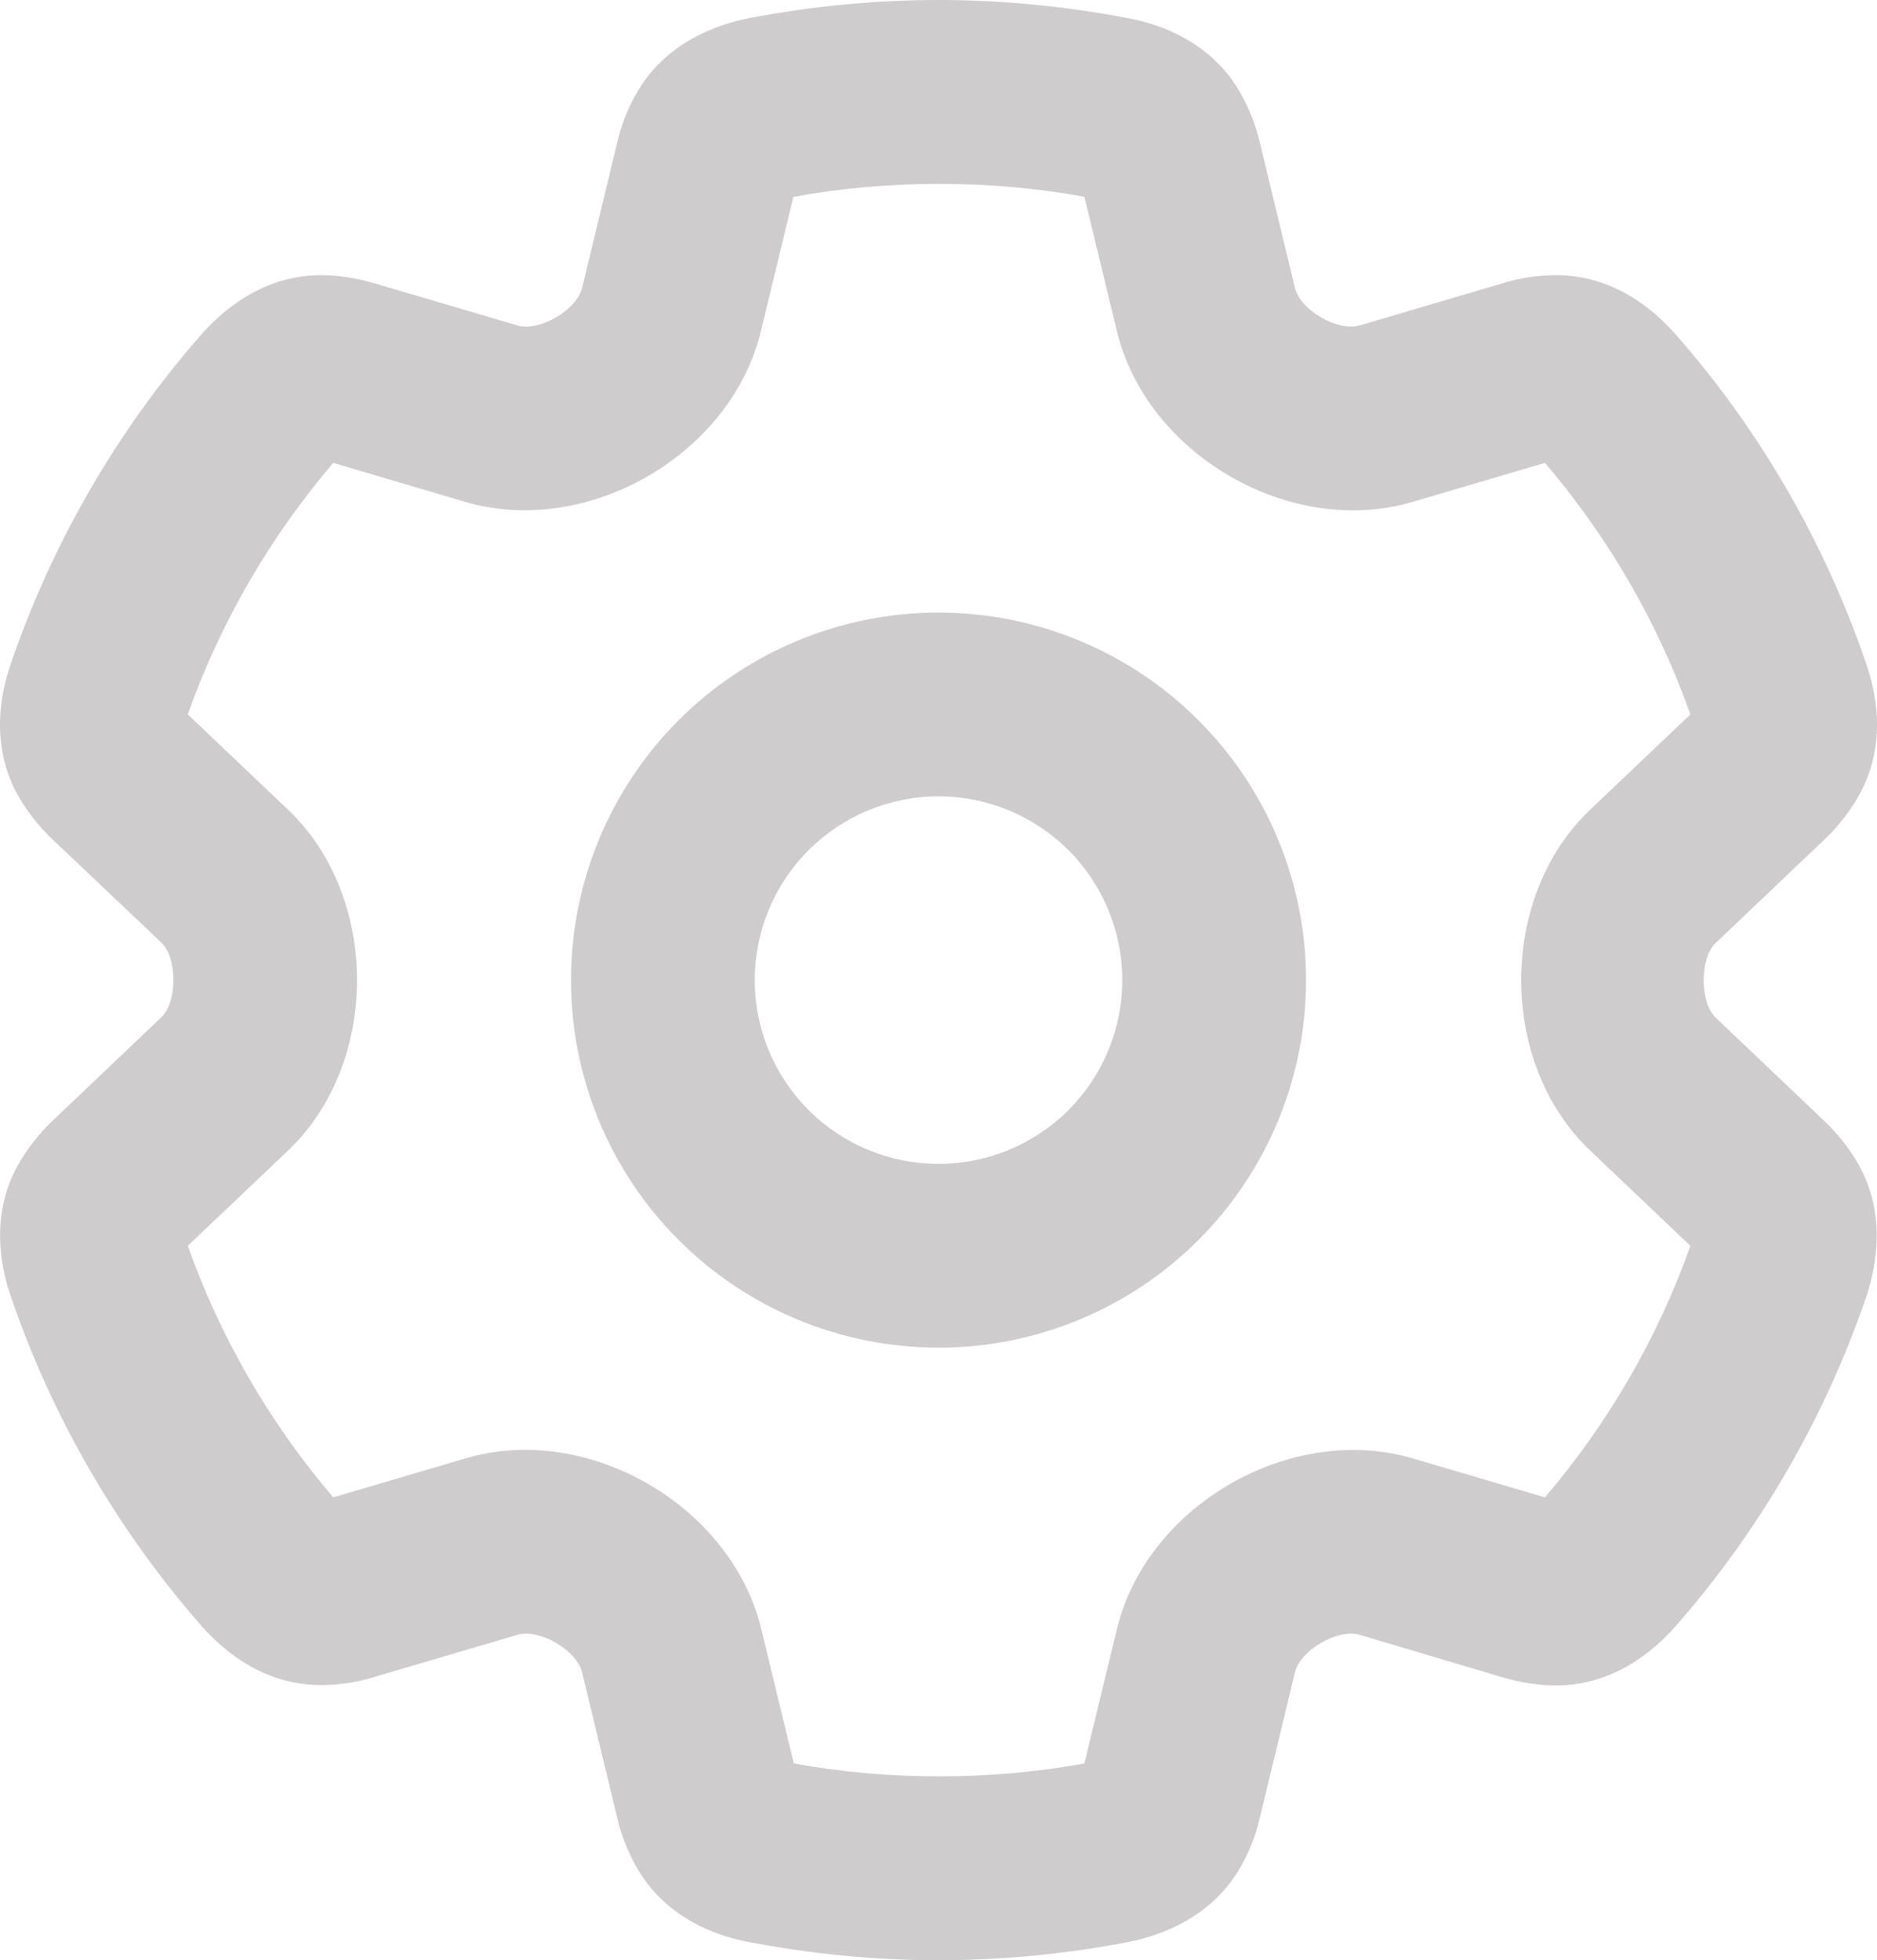 <svg xmlns="http://www.w3.org/2000/svg" width="1337" height="1396" viewBox="0 0 1337 1396" fill="none"><path d="M668.518 0C714.876 0 760.144 4.635 804.32 13.088C825.863 17.177 863.768 29.72 884.493 67.891C889.947 77.98 894.31 88.613 897.037 100.065L922.398 205.037C926.216 220.852 952.94 236.393 968.483 231.758L1072.11 201.22C1083.02 197.948 1094.2 196.313 1105.38 196.04C1149.28 194.677 1179 221.67 1193.46 238.029C1253.72 306.466 1300.08 386.899 1329.53 473.331C1336.62 494.053 1344.8 532.77 1322.17 569.852C1316.17 579.667 1308.81 588.938 1300.35 597.117L1222.09 671.552C1210.64 682.459 1210.64 713.814 1222.09 724.72L1300.35 799.155C1308.81 807.335 1316.17 816.605 1322.17 826.421C1344.53 863.502 1336.35 902.22 1329.53 922.941C1300.08 1009.37 1253.72 1089.53 1193.46 1158.24C1179 1174.6 1149.01 1201.6 1105.38 1200.23C1094.2 1199.96 1083.02 1198.05 1072.11 1195.05L968.483 1164.24C952.94 1159.61 926.216 1175.15 922.398 1190.96L897.037 1295.94C894.31 1307.39 889.947 1318.29 884.493 1328.11C863.495 1366.28 825.591 1378.55 804.32 1382.91C760.144 1391.36 714.876 1396 668.518 1396C622.16 1396 576.892 1391.36 532.715 1382.91C511.172 1378.82 473.268 1366.28 452.543 1328.11C447.089 1318.02 442.726 1307.39 439.999 1295.94L414.638 1190.96C410.82 1175.15 384.096 1159.61 368.552 1164.24L264.928 1194.78C254.02 1198.05 242.84 1199.69 231.659 1199.96C187.755 1201.32 158.031 1174.33 143.578 1157.97C83.585 1089.53 36.954 1009.1 7.503 922.669C0.413 901.947 -7.768 863.23 14.866 826.148C20.865 816.333 28.228 807.062 36.681 798.883L114.945 724.448C126.398 713.541 126.398 682.186 114.945 671.28L36.409 596.845C27.955 588.665 20.592 579.395 14.593 569.579C-7.768 532.498 0.413 493.78 7.503 473.331C36.954 386.899 83.312 306.738 143.578 238.029C158.031 221.67 188.028 194.677 231.659 196.04C242.84 196.313 254.02 198.221 264.928 201.22L368.552 231.758C384.096 236.393 410.82 220.852 414.638 205.037L439.999 100.065C442.726 88.613 447.089 77.707 452.543 67.891C473.54 29.72 511.445 17.45 532.715 13.088C576.892 4.635 622.16 0 668.518 0ZM565.166 140.145L541.987 235.848C520.717 323.916 418.456 382.809 331.466 357.452L237.386 329.641C192.391 382.264 156.94 443.339 133.761 508.777L205.207 576.668C270.654 638.834 270.654 757.166 205.207 819.332L133.761 887.223C156.94 952.661 192.391 1013.74 237.386 1066.36L331.738 1038.55C418.456 1012.92 520.989 1072.08 542.26 1160.15L565.439 1255.85C632.522 1268.12 705.332 1268.12 772.415 1255.85L795.594 1160.15C816.864 1072.08 919.125 1013.19 1006.12 1038.55L1100.47 1066.36C1145.46 1013.74 1180.91 952.661 1204.09 887.223L1132.65 819.332C1067.2 757.166 1067.2 638.834 1132.65 576.668L1204.09 508.777C1180.91 443.339 1145.46 382.264 1100.47 329.641L1006.12 357.452C919.398 383.082 816.864 323.916 795.594 235.848L772.415 140.145C705.332 127.876 632.522 127.876 565.439 140.145H565.166ZM537.624 698C537.624 732.71 551.414 765.999 575.962 790.543C600.509 815.086 633.803 828.875 668.518 828.875C703.233 828.875 736.527 815.086 761.074 790.543C785.621 765.999 799.412 732.71 799.412 698C799.412 663.29 785.621 630.001 761.074 605.457C736.527 580.914 703.233 567.125 668.518 567.125C633.803 567.125 600.509 580.914 575.962 605.457C551.414 630.001 537.624 663.29 537.624 698ZM668.518 959.75C599.087 959.75 532.501 932.173 483.406 883.085C434.311 833.998 406.73 767.42 406.73 698C406.73 628.58 434.311 562.002 483.406 512.915C532.501 463.827 599.087 436.25 668.518 436.25C737.948 436.25 804.535 463.827 853.63 512.915C902.725 562.002 930.306 628.58 930.306 698C930.306 767.42 902.725 833.998 853.63 883.085C804.535 932.173 737.948 959.75 668.518 959.75Z" fill="#CECCCC"></path></svg>